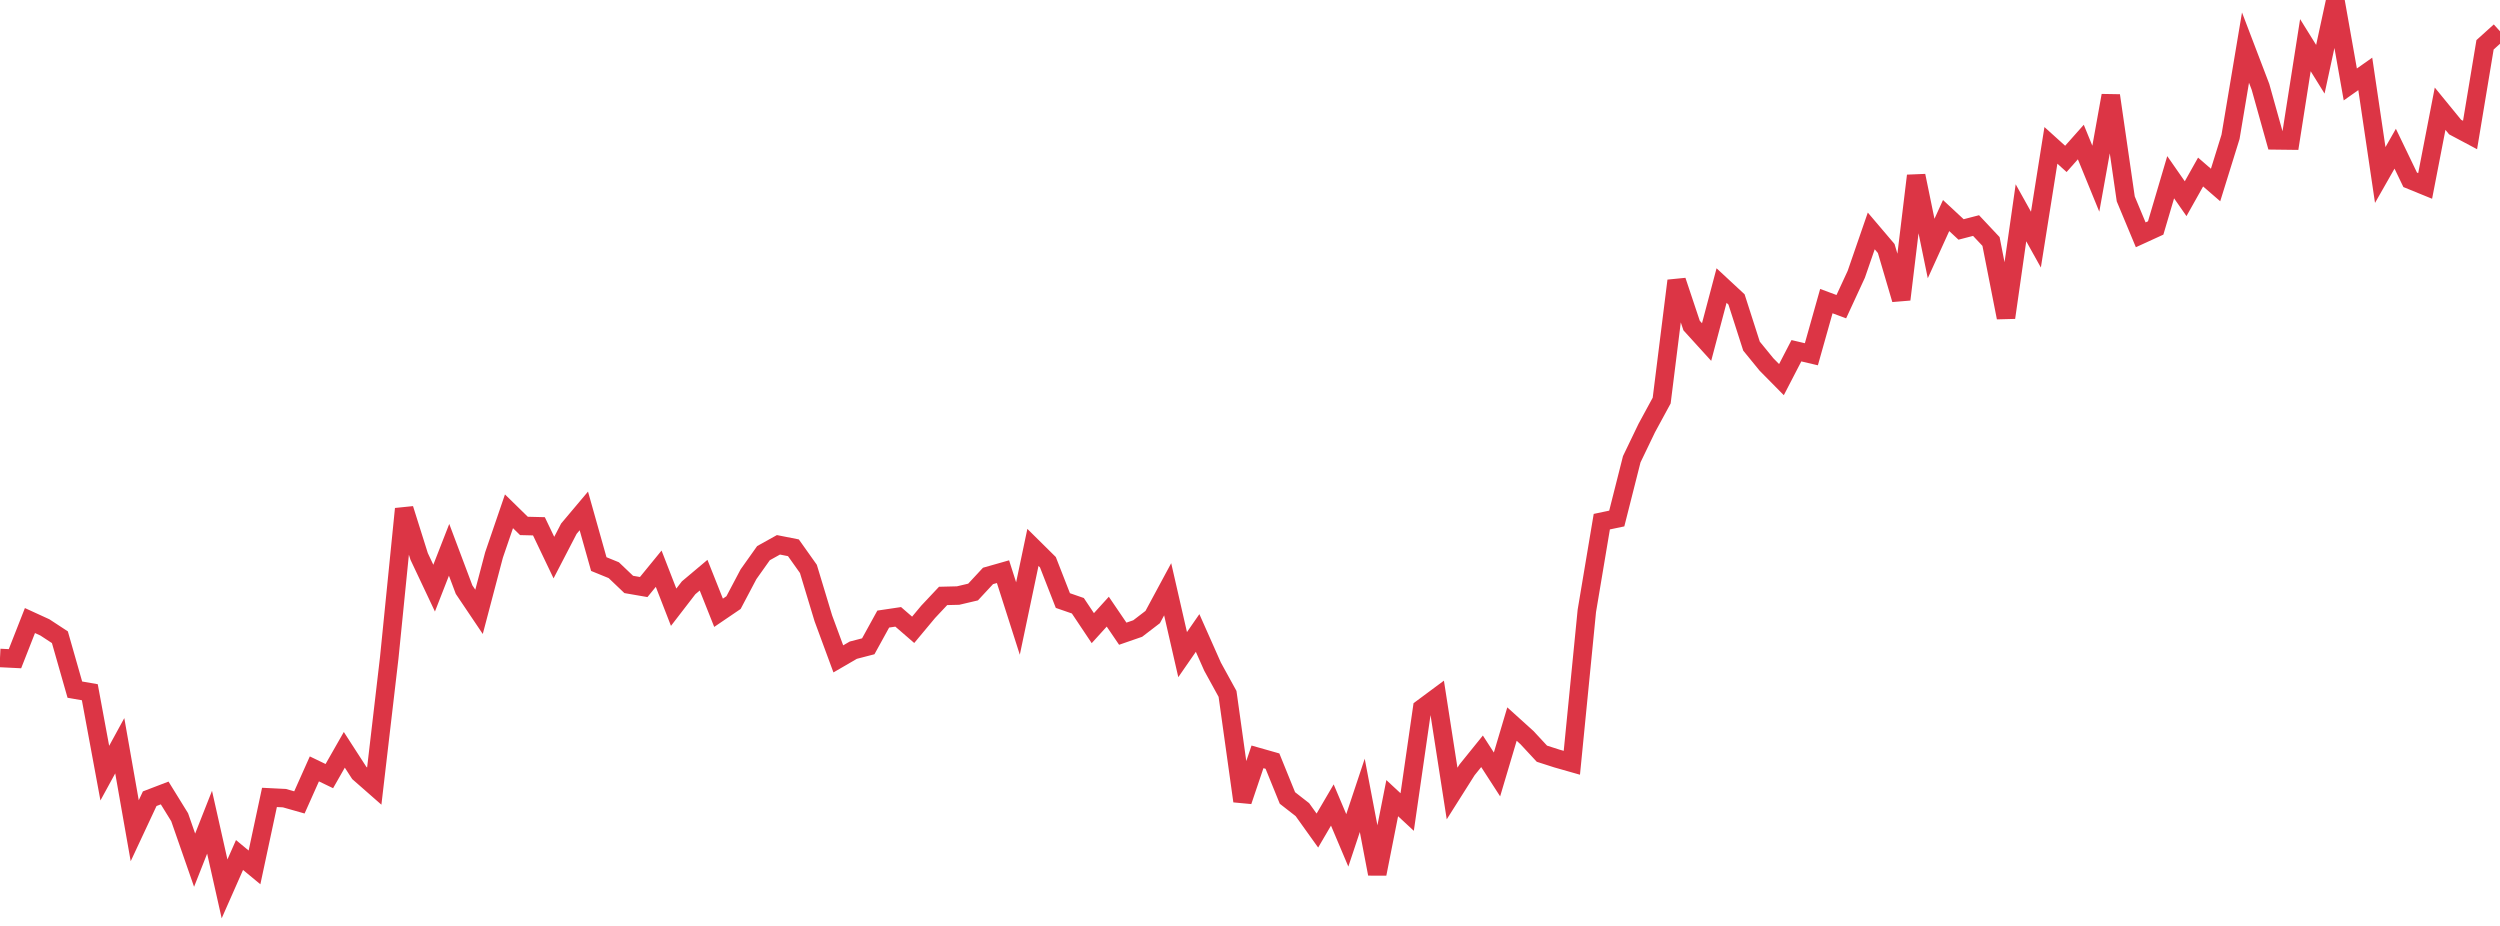 <?xml version="1.0" standalone="no"?>
<!DOCTYPE svg PUBLIC "-//W3C//DTD SVG 1.1//EN" "http://www.w3.org/Graphics/SVG/1.1/DTD/svg11.dtd">
<svg width="135" height="50" viewBox="0 0 135 50" preserveAspectRatio="none" class="sparkline" xmlns="http://www.w3.org/2000/svg"
xmlns:xlink="http://www.w3.org/1999/xlink"><path  class="sparkline--line" d="M 0 35.53 L 0 35.53 L 0.808 35.57 L 1.617 33.51 L 2.425 33.88 L 3.234 34.41 L 4.042 37.24 L 4.85 37.38 L 5.659 41.75 L 6.467 40.27 L 7.275 44.86 L 8.084 43.13 L 8.892 42.82 L 9.701 44.13 L 10.509 46.45 L 11.317 44.4 L 12.126 48 L 12.934 46.17 L 13.743 46.84 L 14.551 43.06 L 15.359 43.1 L 16.168 43.33 L 16.976 41.52 L 17.784 41.91 L 18.593 40.49 L 19.401 41.74 L 20.21 42.45 L 21.018 35.53 L 21.826 27.48 L 22.635 30.05 L 23.443 31.76 L 24.251 29.69 L 25.06 31.84 L 25.868 33.04 L 26.677 29.97 L 27.485 27.61 L 28.293 28.4 L 29.102 28.42 L 29.91 30.11 L 30.719 28.55 L 31.527 27.59 L 32.335 30.46 L 33.144 30.79 L 33.952 31.56 L 34.76 31.7 L 35.569 30.71 L 36.377 32.79 L 37.186 31.74 L 37.994 31.06 L 38.802 33.09 L 39.611 32.54 L 40.419 31.01 L 41.228 29.87 L 42.036 29.42 L 42.844 29.58 L 43.653 30.72 L 44.461 33.39 L 45.269 35.58 L 46.078 35.11 L 46.886 34.9 L 47.695 33.43 L 48.503 33.31 L 49.311 34.01 L 50.12 33.04 L 50.928 32.18 L 51.737 32.16 L 52.545 31.97 L 53.353 31.1 L 54.162 30.87 L 54.97 33.4 L 55.778 29.56 L 56.587 30.36 L 57.395 32.43 L 58.204 32.71 L 59.012 33.92 L 59.82 33.03 L 60.629 34.22 L 61.437 33.94 L 62.246 33.32 L 63.054 31.82 L 63.862 35.35 L 64.671 34.18 L 65.479 36 L 66.287 37.47 L 67.096 43.26 L 67.904 40.87 L 68.713 41.1 L 69.521 43.09 L 70.329 43.72 L 71.138 44.85 L 71.946 43.47 L 72.754 45.38 L 73.563 42.95 L 74.371 47.19 L 75.18 43.1 L 75.988 43.85 L 76.796 38.25 L 77.605 37.65 L 78.413 42.85 L 79.222 41.57 L 80.03 40.57 L 80.838 41.82 L 81.647 39.1 L 82.455 39.83 L 83.263 40.7 L 84.072 40.96 L 84.88 41.19 L 85.689 32.99 L 86.497 28.17 L 87.305 28 L 88.114 24.8 L 88.922 23.12 L 89.731 21.63 L 90.539 15.16 L 91.347 17.58 L 92.156 18.47 L 92.964 15.42 L 93.772 16.17 L 94.581 18.69 L 95.389 19.68 L 96.198 20.5 L 97.006 18.94 L 97.814 19.13 L 98.623 16.26 L 99.431 16.56 L 100.24 14.81 L 101.048 12.47 L 101.856 13.42 L 102.665 16.17 L 103.473 9.49 L 104.281 13.42 L 105.09 11.64 L 105.898 12.39 L 106.707 12.18 L 107.515 13.04 L 108.323 17.15 L 109.132 11.49 L 109.94 12.94 L 110.749 7.85 L 111.557 8.58 L 112.365 7.67 L 113.174 9.65 L 113.982 5.16 L 114.79 10.74 L 115.599 12.68 L 116.407 12.31 L 117.216 9.57 L 118.024 10.73 L 118.832 9.29 L 119.641 9.99 L 120.449 7.39 L 121.257 2.57 L 122.066 4.69 L 122.874 7.58 L 123.683 7.59 L 124.491 2.44 L 125.299 3.74 L 126.108 0 L 126.916 4.56 L 127.725 3.99 L 128.533 9.45 L 129.341 8.03 L 130.15 9.71 L 130.958 10.04 L 131.766 5.87 L 132.575 6.86 L 133.383 7.29 L 134.192 2.42 L 135 1.69" fill="none" stroke-width="1" stroke="#dc3545"></path></svg>